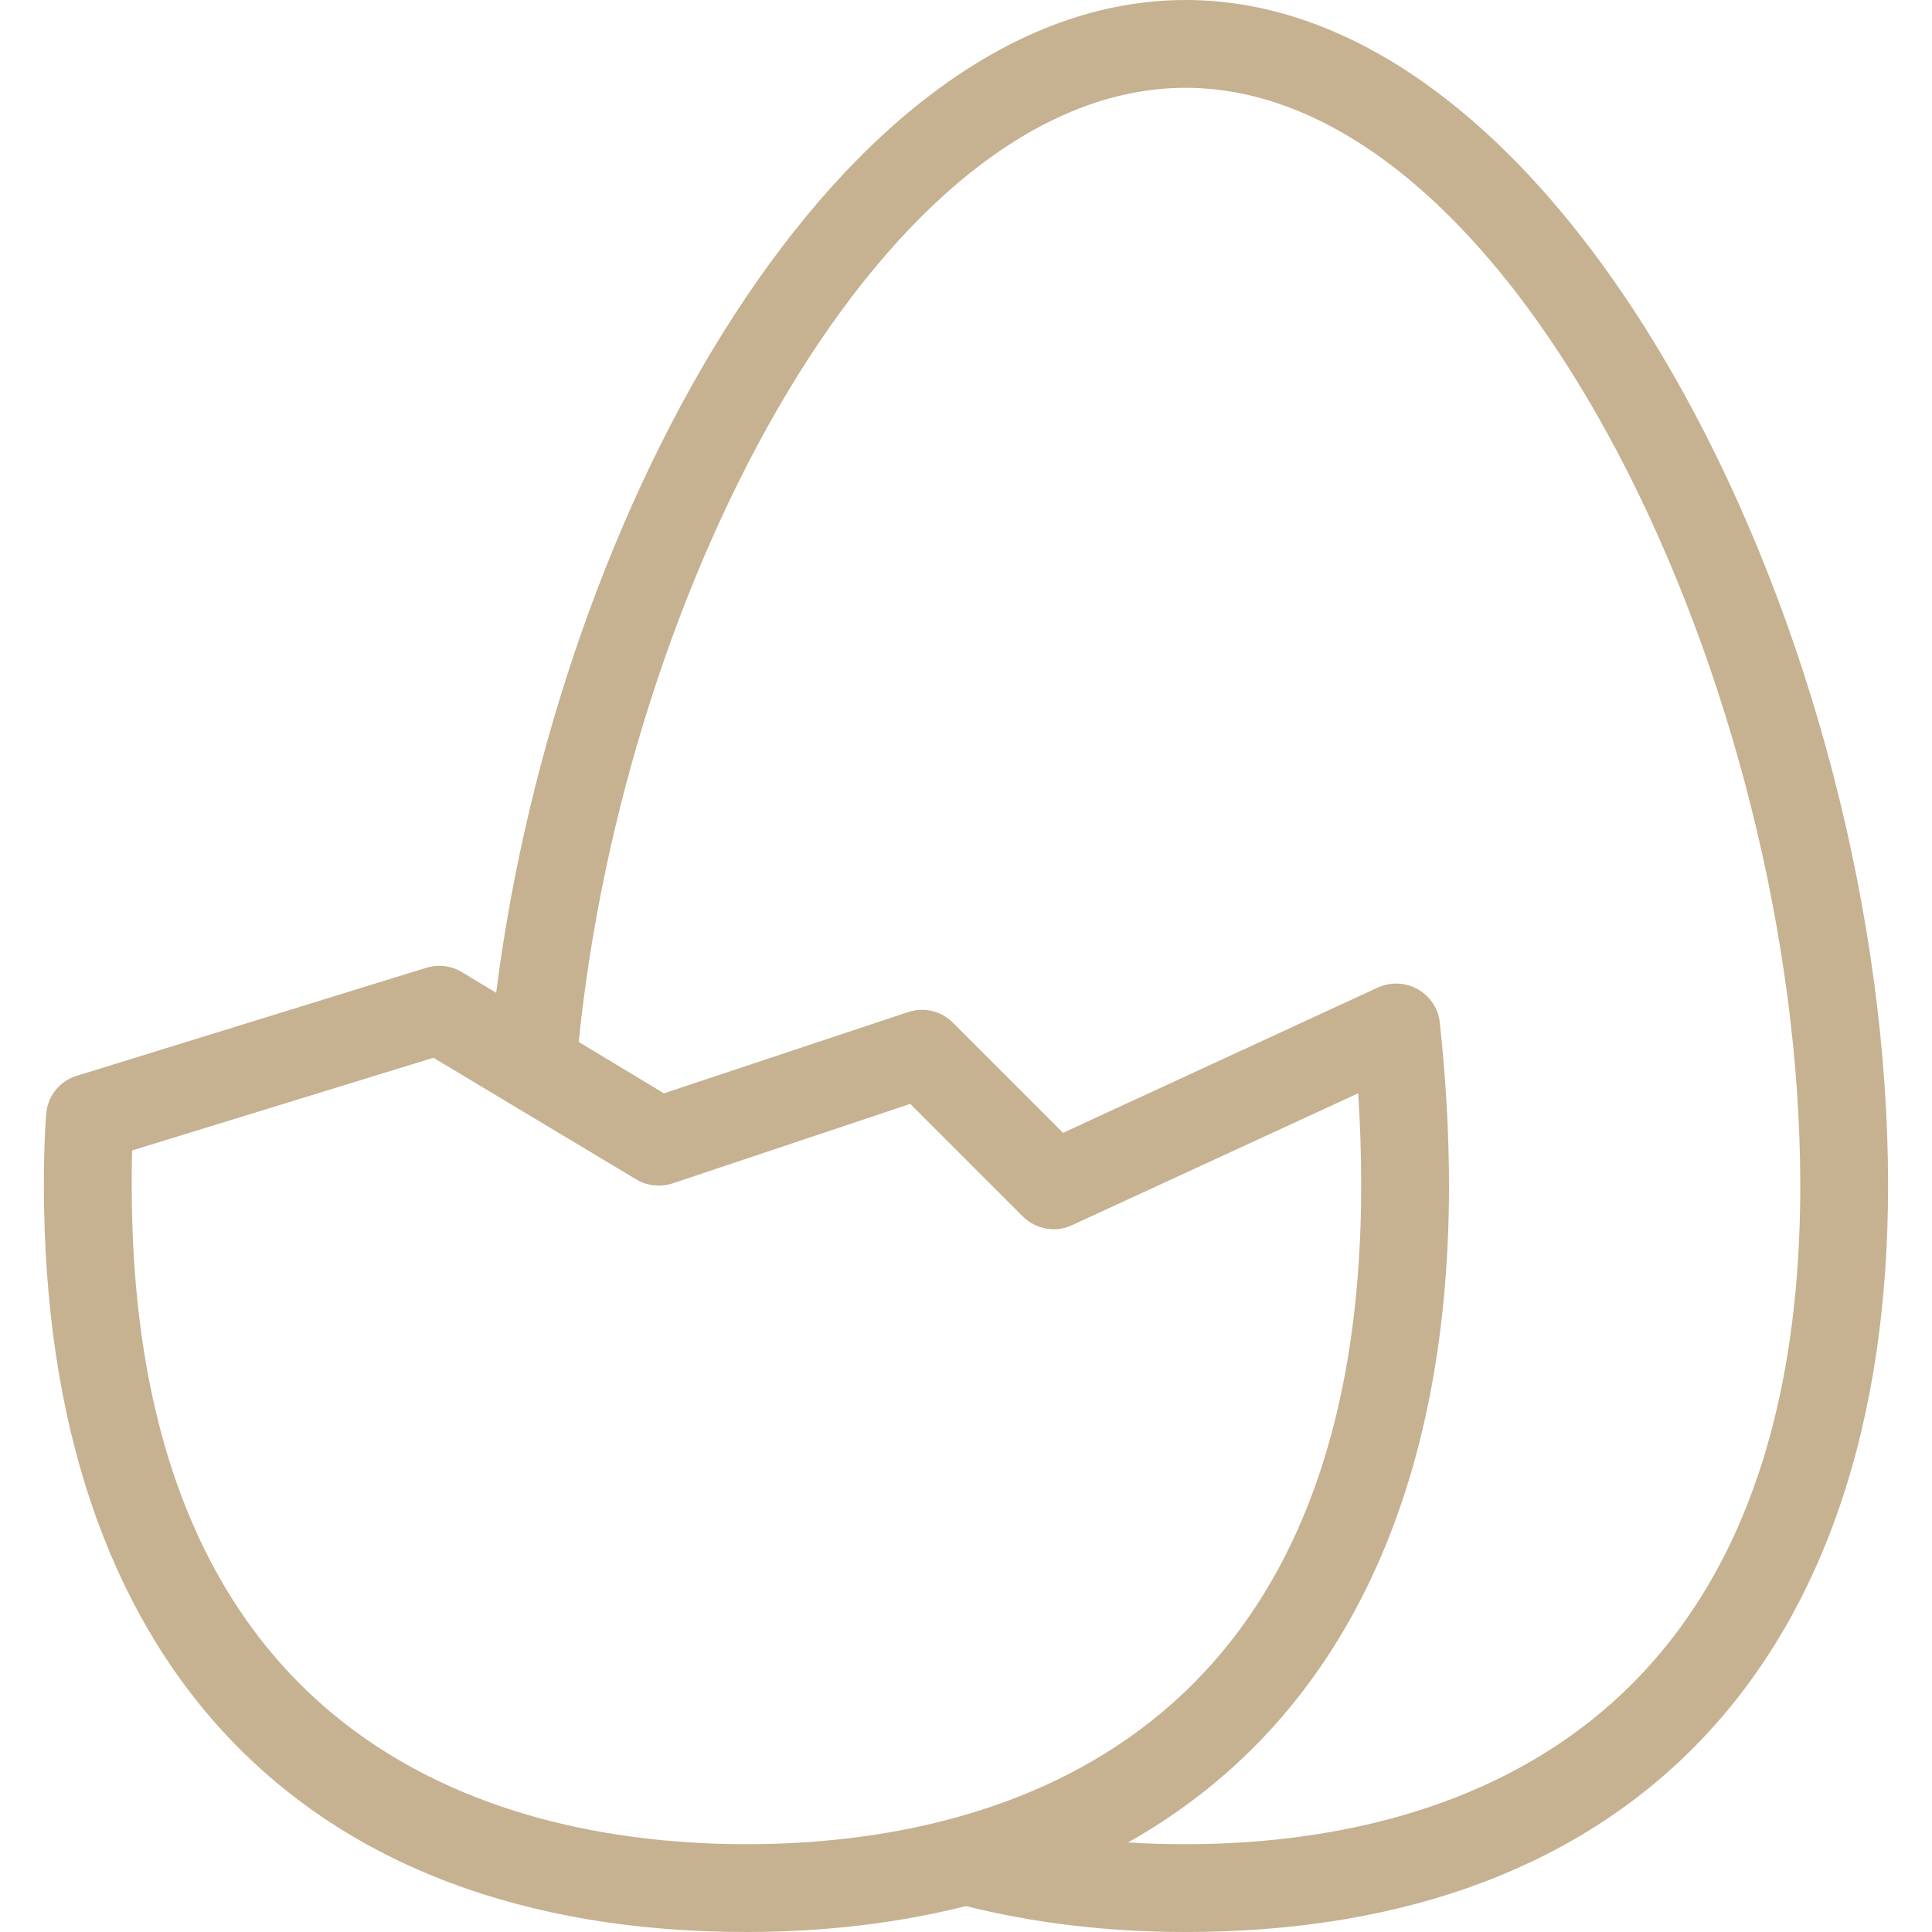 <svg xmlns="http://www.w3.org/2000/svg" xmlns:xlink="http://www.w3.org/1999/xlink" id="Layer_1" x="0px" y="0px" viewBox="0 0 44 44" style="enable-background:new 0 0 44 44;" xml:space="preserve"><style type="text/css">	.st0{fill:#C6B191;}</style><g id="flower"></g><g id="sunny"></g><g id="butterfly"></g><g id="calendar"></g><g id="clover"></g><g id="church"></g><g id="rainbow"></g><g id="egg_x5F_3">	<path class="st0" d="M27,0c-7.82,0-14.29,11.5-15.7,22.61l-0.78-0.47c-0.24-0.15-0.54-0.18-0.81-0.1L1.75,24.5   c-0.4,0.12-0.68,0.48-0.7,0.9C1.01,25.93,1,26.47,1,27c0,10.8,5.83,17,16,17c1.81,0,3.48-0.21,5-0.59c1.52,0.38,3.19,0.59,5,0.59   c10.17,0,16-6.2,16-17C43,14.77,35.86,0,27,0z M3,27c0-0.26,0-0.53,0.01-0.8l6.86-2.11l4.62,2.77c0.25,0.15,0.55,0.18,0.83,0.09   l5.41-1.81l2.56,2.56c0.3,0.3,0.75,0.38,1.13,0.2l6.51-3C30.98,25.62,31,26.32,31,27c0,13.05-8.77,15-14,15S3,40.05,3,27z M27,42   c-0.41,0-0.85-0.01-1.31-0.04C30.41,39.31,33,34.18,33,27c0-1.18-0.07-2.43-0.21-3.71c-0.03-0.32-0.22-0.6-0.5-0.76   c-0.28-0.16-0.62-0.17-0.91-0.04l-7.17,3.31l-2.51-2.51c-0.27-0.27-0.66-0.36-1.02-0.24l-5.56,1.85l-1.94-1.17   C14.24,13.26,20.18,2,27,2c7.54,0,14,13.75,14,25C41,40.05,32.23,42,27,42z"></path></g><g id="sheep"></g><g id="rain"></g><g id="cauldron"></g><g id="horseshoe"></g><g id="umbrella"></g><g id="bird"></g><g id="shovel"></g><g id="watering"></g><g id="fence"></g><g id="leaf"></g><g id="carrot"></g><g id="hat"></g><g id="beer"></g><g id="egg_x5F_1"></g><g id="egg_x5F_2"></g><g id="chick"></g><g id="rabbit"></g><g id="basket"></g><g id="tulip"></g><g id="bible"></g><g id="bee"></g><g id="ladybug"></g><g id="nesting_x5F_box"></g><g id="tree"></g></svg>